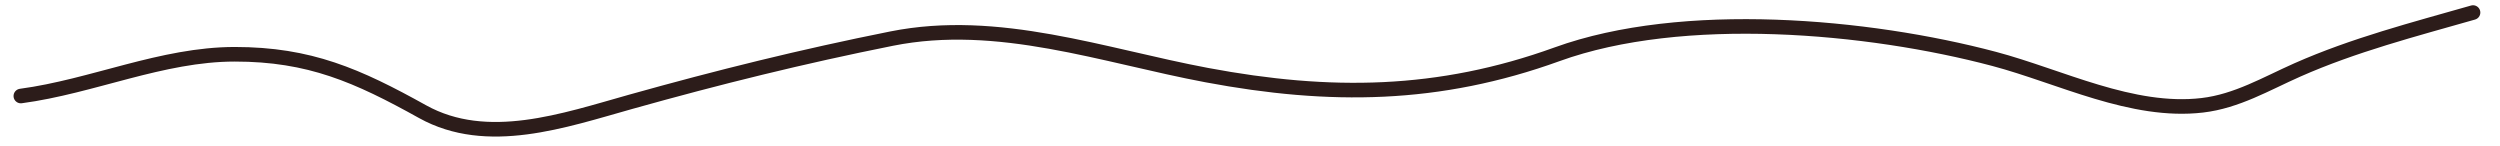<?xml version="1.0" encoding="UTF-8"?> <svg xmlns="http://www.w3.org/2000/svg" width="120" height="7" viewBox="0 0 120 7" fill="none"><path d="M1 4.609C4.439 4.15 7.775 2.605 11.268 2.605C14.861 2.605 17.155 3.621 20.284 5.36C23.386 7.083 27.081 5.781 30.273 4.887C34.502 3.703 38.5 2.713 42.795 1.854C47.912 0.83 52.956 2.674 57.933 3.607C63.828 4.712 69.059 4.66 74.74 2.605C80.775 0.422 89.66 1.218 95.721 2.828C98.889 3.669 102.343 5.45 105.711 5.054C107.37 4.859 108.773 4.021 110.275 3.356C112.989 2.156 115.86 1.415 118.706 0.602" stroke="#2C1C1A" stroke-width="0.7" stroke-linecap="round"></path></svg> 